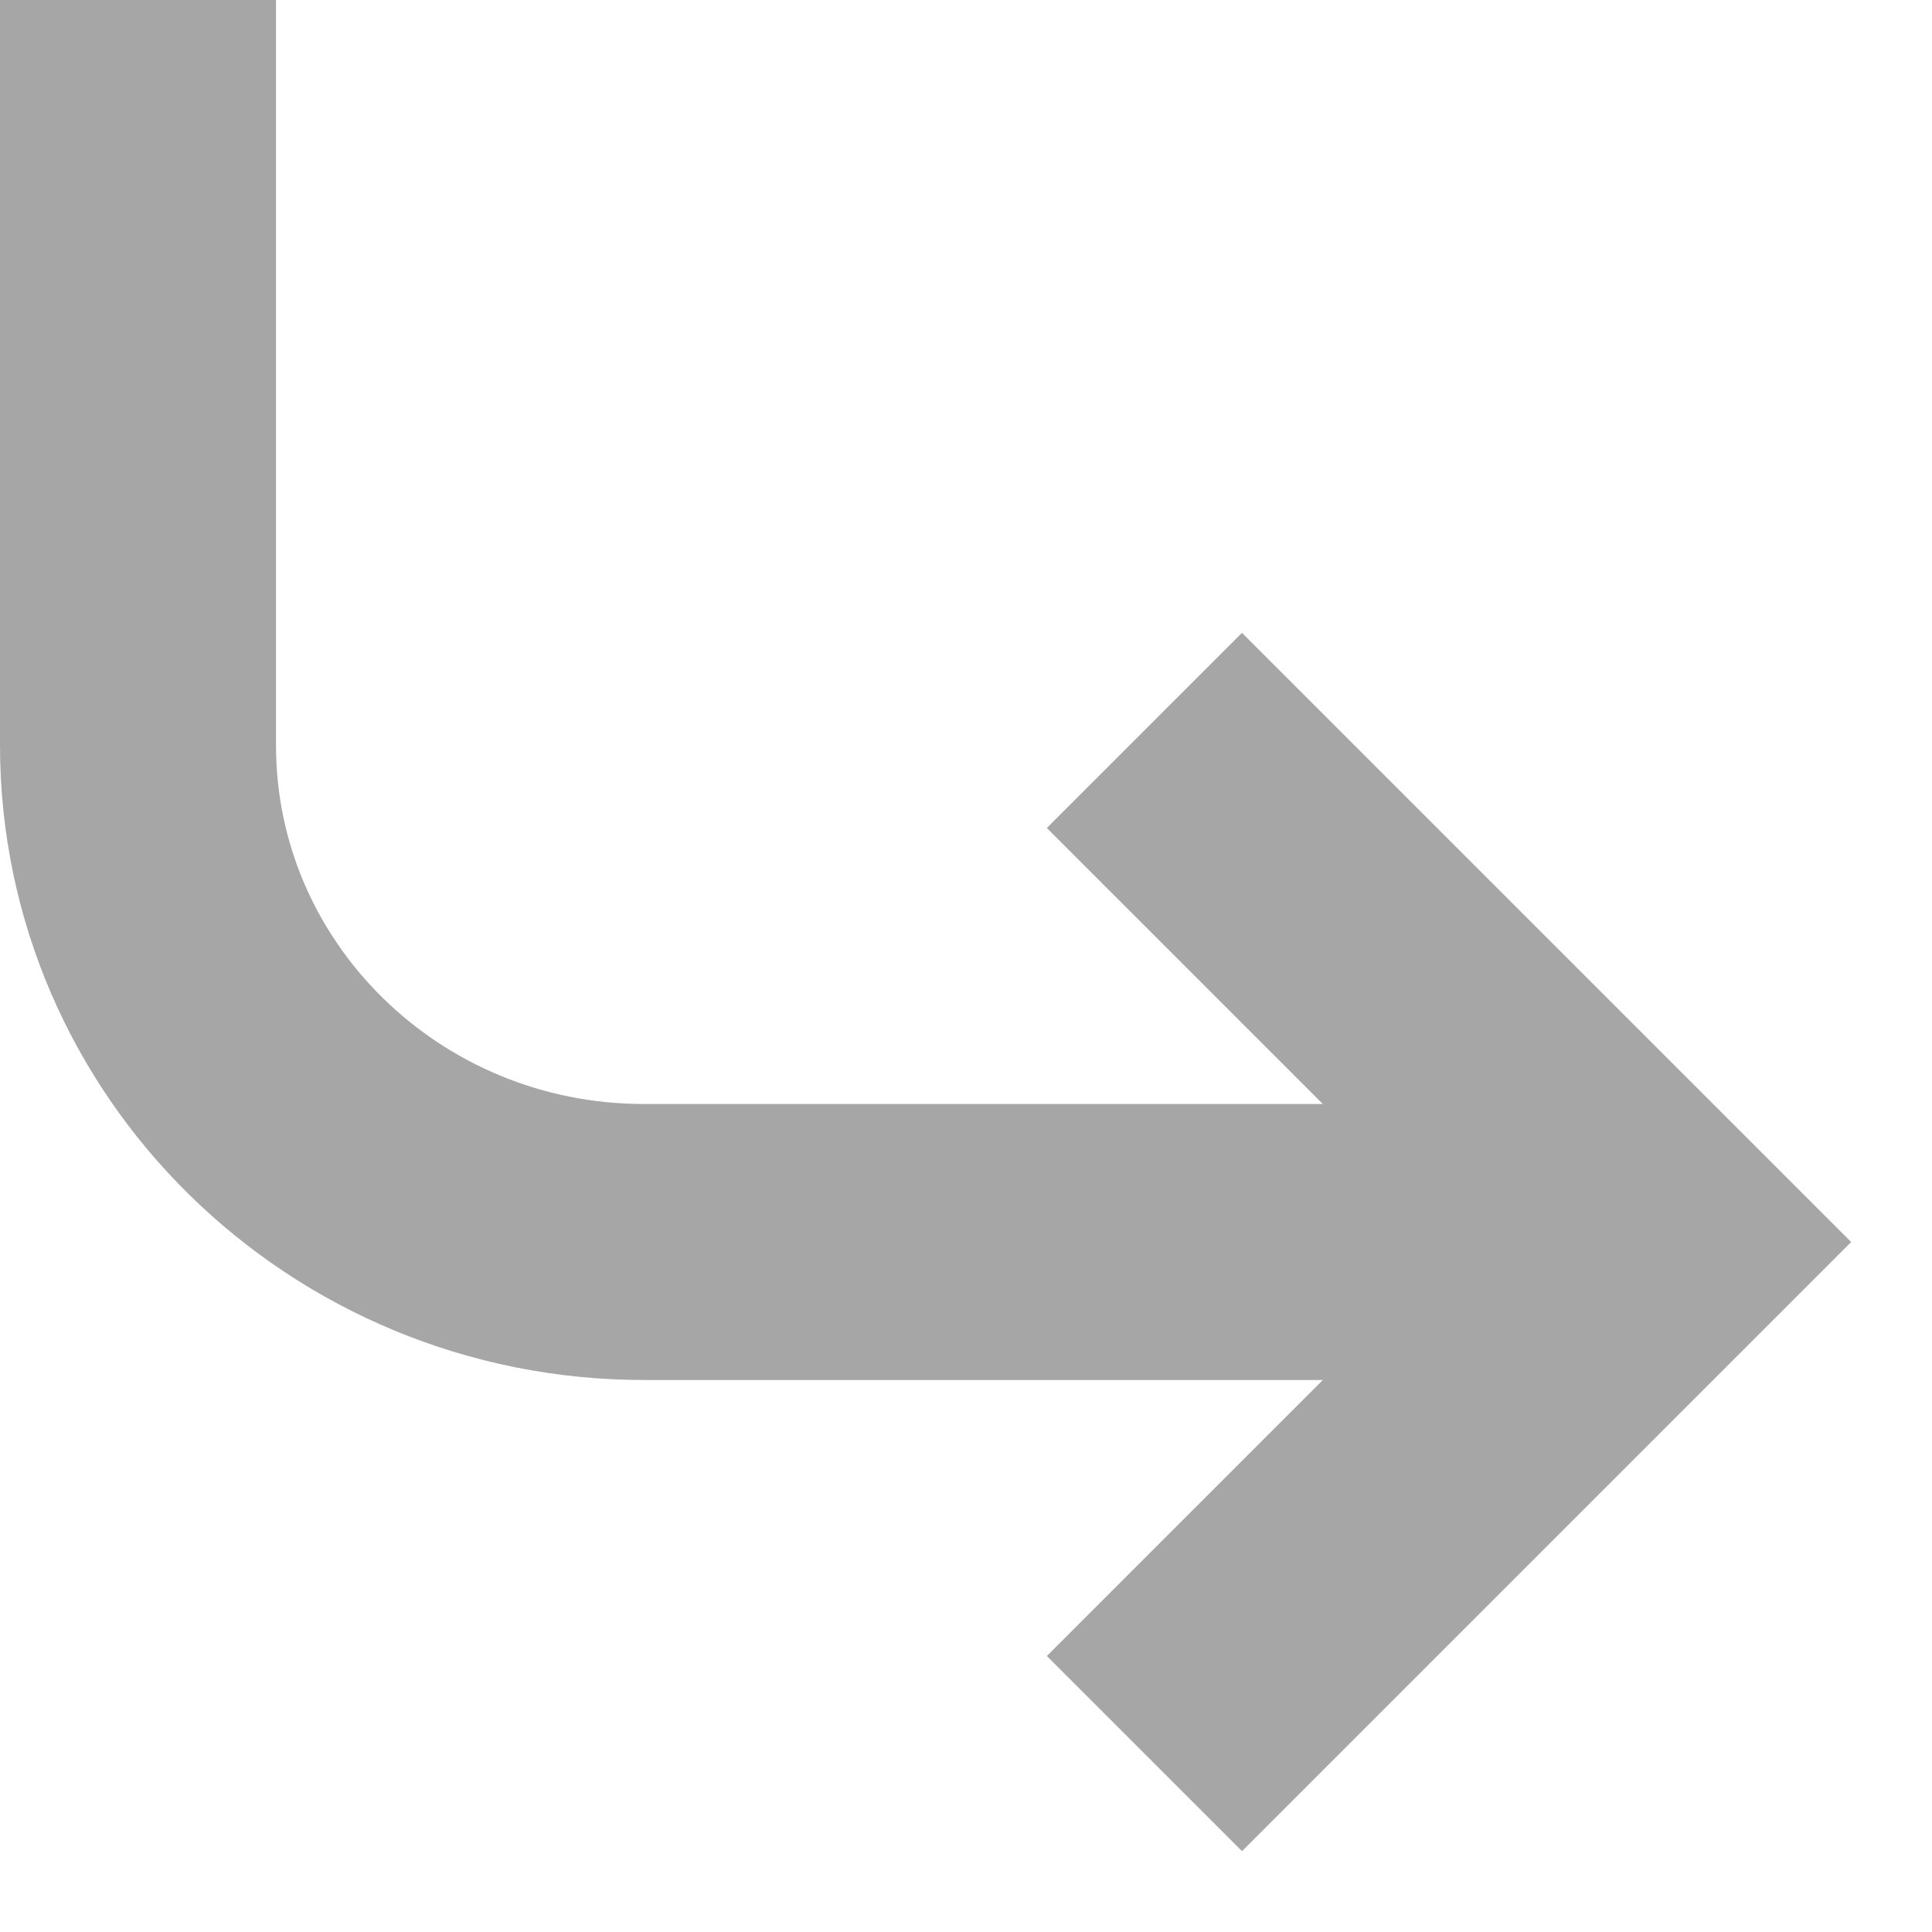<?xml version="1.0" encoding="UTF-8"?>
<svg width="14px" height="14px" viewBox="0 0 14 14" version="1.1" xmlns="http://www.w3.org/2000/svg" xmlns:xlink="http://www.w3.org/1999/xlink">
    <title>corner-right-round</title>
    <g id="Legisocial---Abonnement" stroke="none" stroke-width="1" fill="none" fill-rule="evenodd">
        <g id="Home-abo-3" transform="translate(-1110, -724)" stroke="#A6A6A6" stroke-width="2">
            <g id="products" transform="translate(38, 409)">
                <g id="#4" transform="translate(1044, 0)">
                    <g id="included" transform="translate(25, 311)">
                        <g id="#1" transform="translate(4, 0)">
                            <g id="corner-right-round" transform="translate(5.5, 10) scale(1, -1) translate(-5.5, -10) translate(0, 4)">
                                <path d="M11,3 L3.667,3 C1.641,3 0,4.612 0,6.6 L0,12" id="Path"></path>
                                <polyline id="Path" stroke-linecap="square" points="8 6 11 3 8 0"></polyline>
                            </g>
                        </g>
                    </g>
                </g>
            </g>
        </g>
    </g>
</svg>